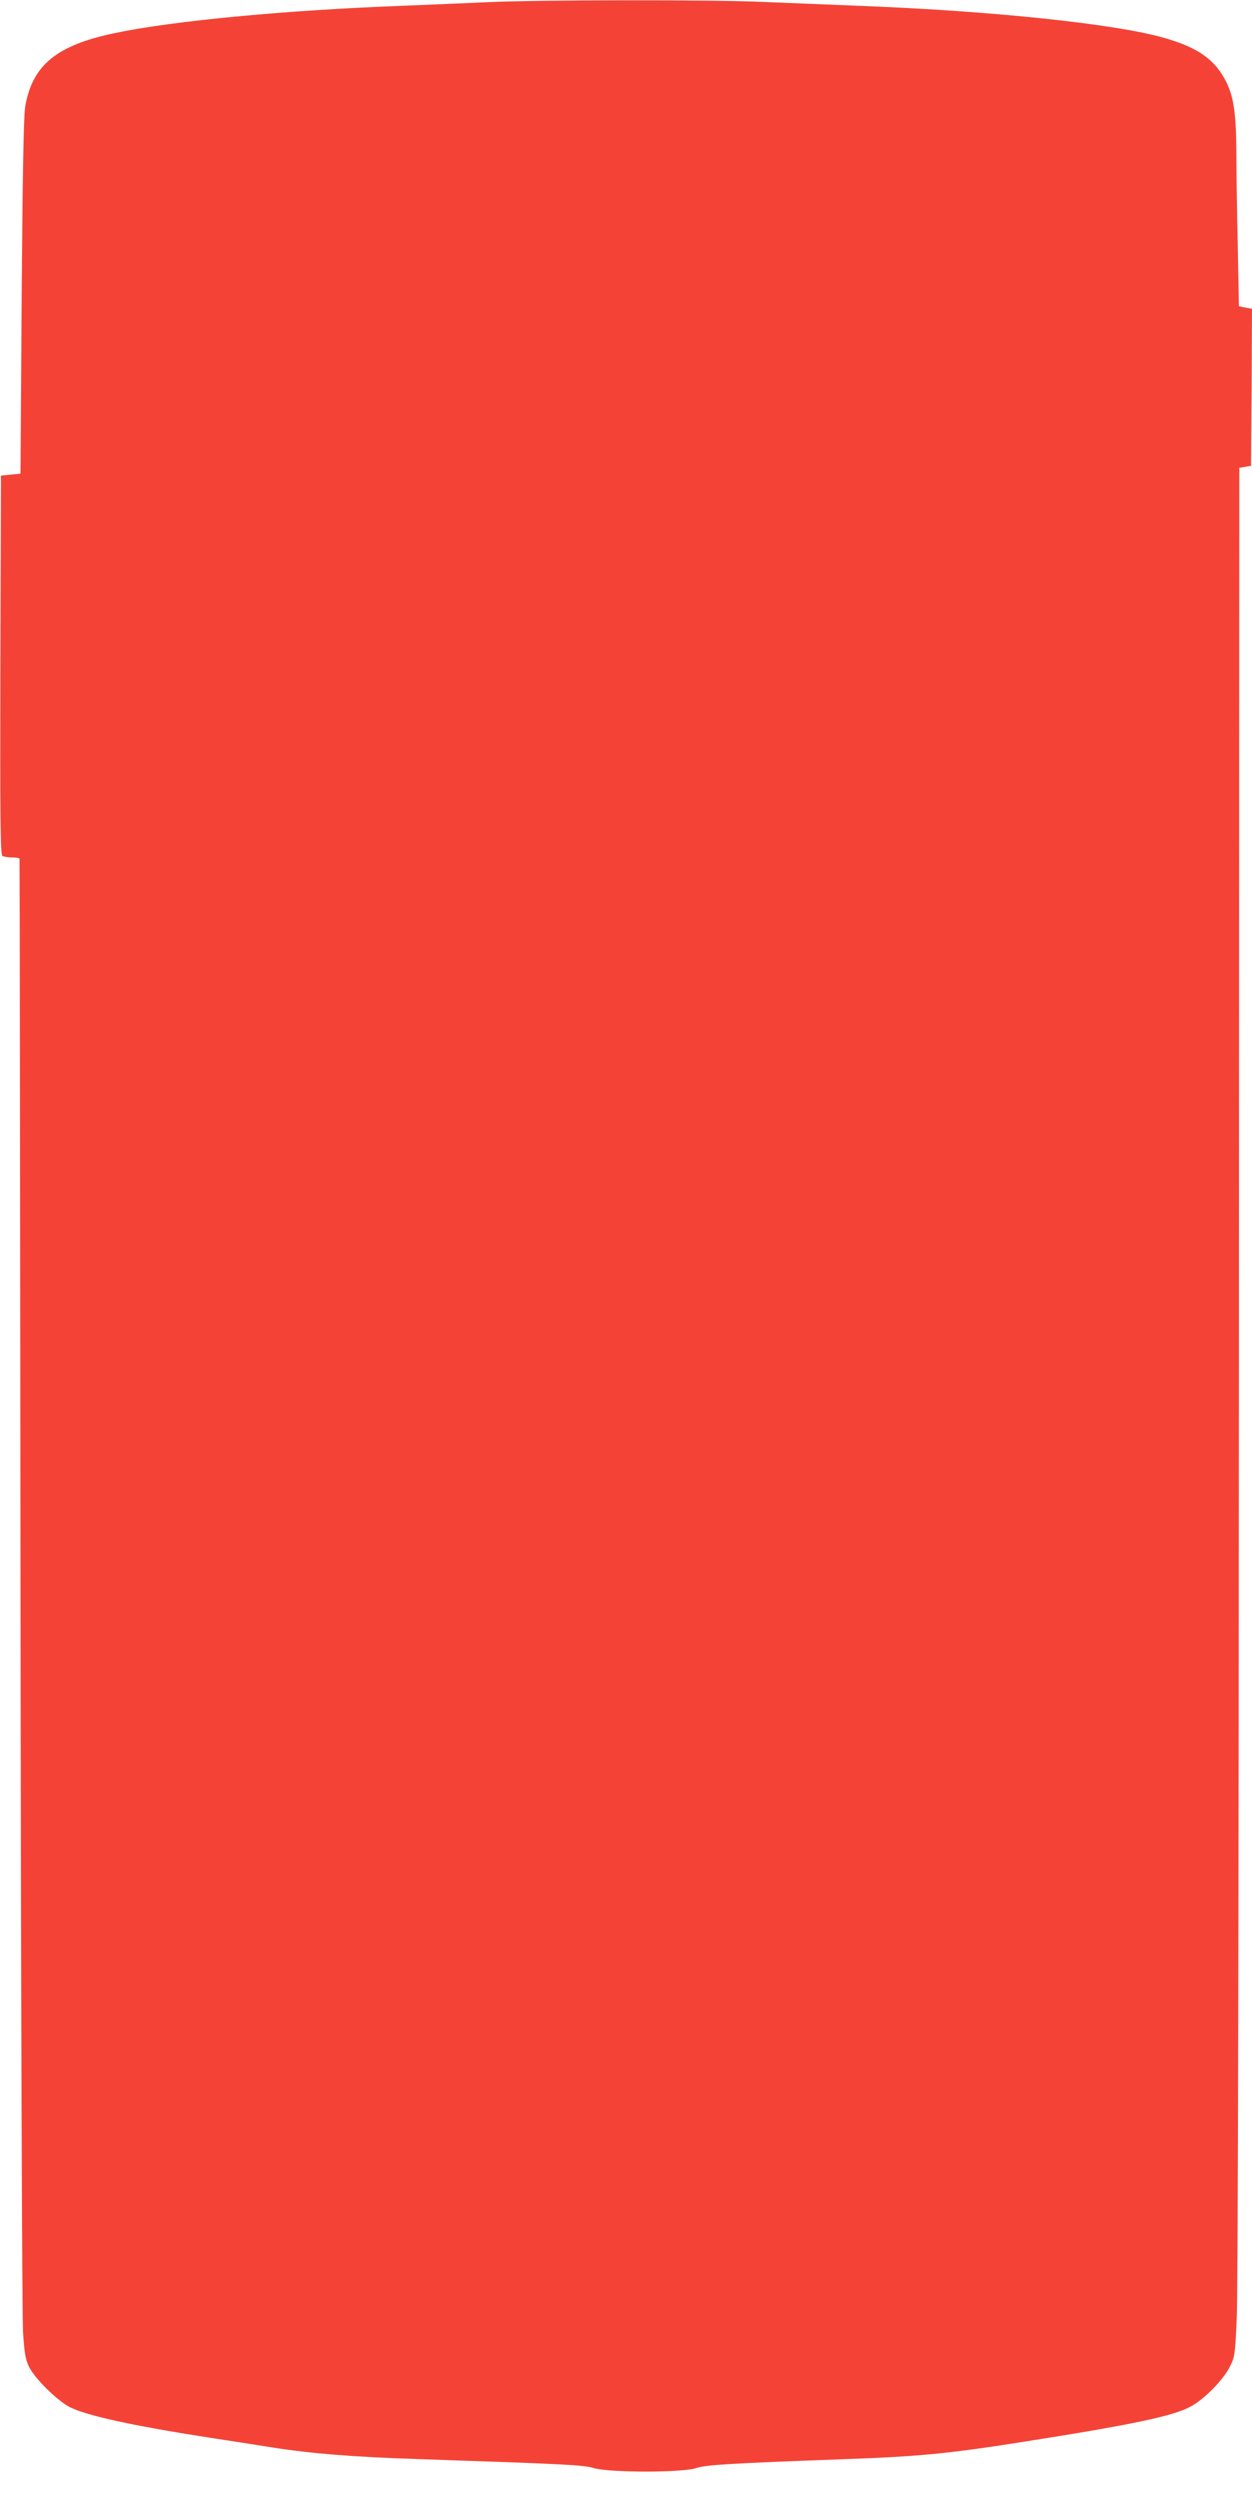 <?xml version="1.0" standalone="no"?>
<!DOCTYPE svg PUBLIC "-//W3C//DTD SVG 20010904//EN"
 "http://www.w3.org/TR/2001/REC-SVG-20010904/DTD/svg10.dtd">
<svg version="1.0" xmlns="http://www.w3.org/2000/svg"
 width="641pt" height="1280pt" viewBox="0 0 641 1280"
 preserveAspectRatio="xMidYMid meet">
<g transform="translate(0,1280) scale(0.1,-0.1)"
fill="#f44336" stroke="none">
<path d="M2500 12789 c-91 -4 -293 -13 -450 -19 -601 -23 -1173 -78 -1465
-140 -294 -62 -417 -162 -455 -370 -9 -46 -14 -329 -19 -975 l-6 -910 -50 -5
-50 -5 -3 -969 c-2 -769 0 -971 10 -978 7 -4 30 -8 51 -8 20 0 37 -3 37 -7 1
-5 3 -1673 5 -3708 2 -2035 8 -3761 13 -3835 7 -110 13 -143 32 -180 31 -61
144 -171 207 -204 89 -44 316 -94 713 -156 107 -16 252 -39 321 -50 203 -32
414 -49 749 -60 770 -26 844 -30 900 -46 80 -24 453 -24 525 0 52 17 172 24
770 46 363 13 522 28 889 86 561 88 779 133 870 182 69 36 167 135 201 202 27
52 29 65 37 255 6 116 10 2157 11 4835 l2 4635 30 5 30 5 3 402 2 402 -33 6
-34 7 -6 315 c-4 174 -7 384 -7 467 -1 200 -13 286 -50 363 -57 116 -143 178
-316 228 -246 72 -882 139 -1559 165 -154 6 -377 15 -495 20 -246 12 -1163 11
-1410 -1z"/>
</g>
</svg>
